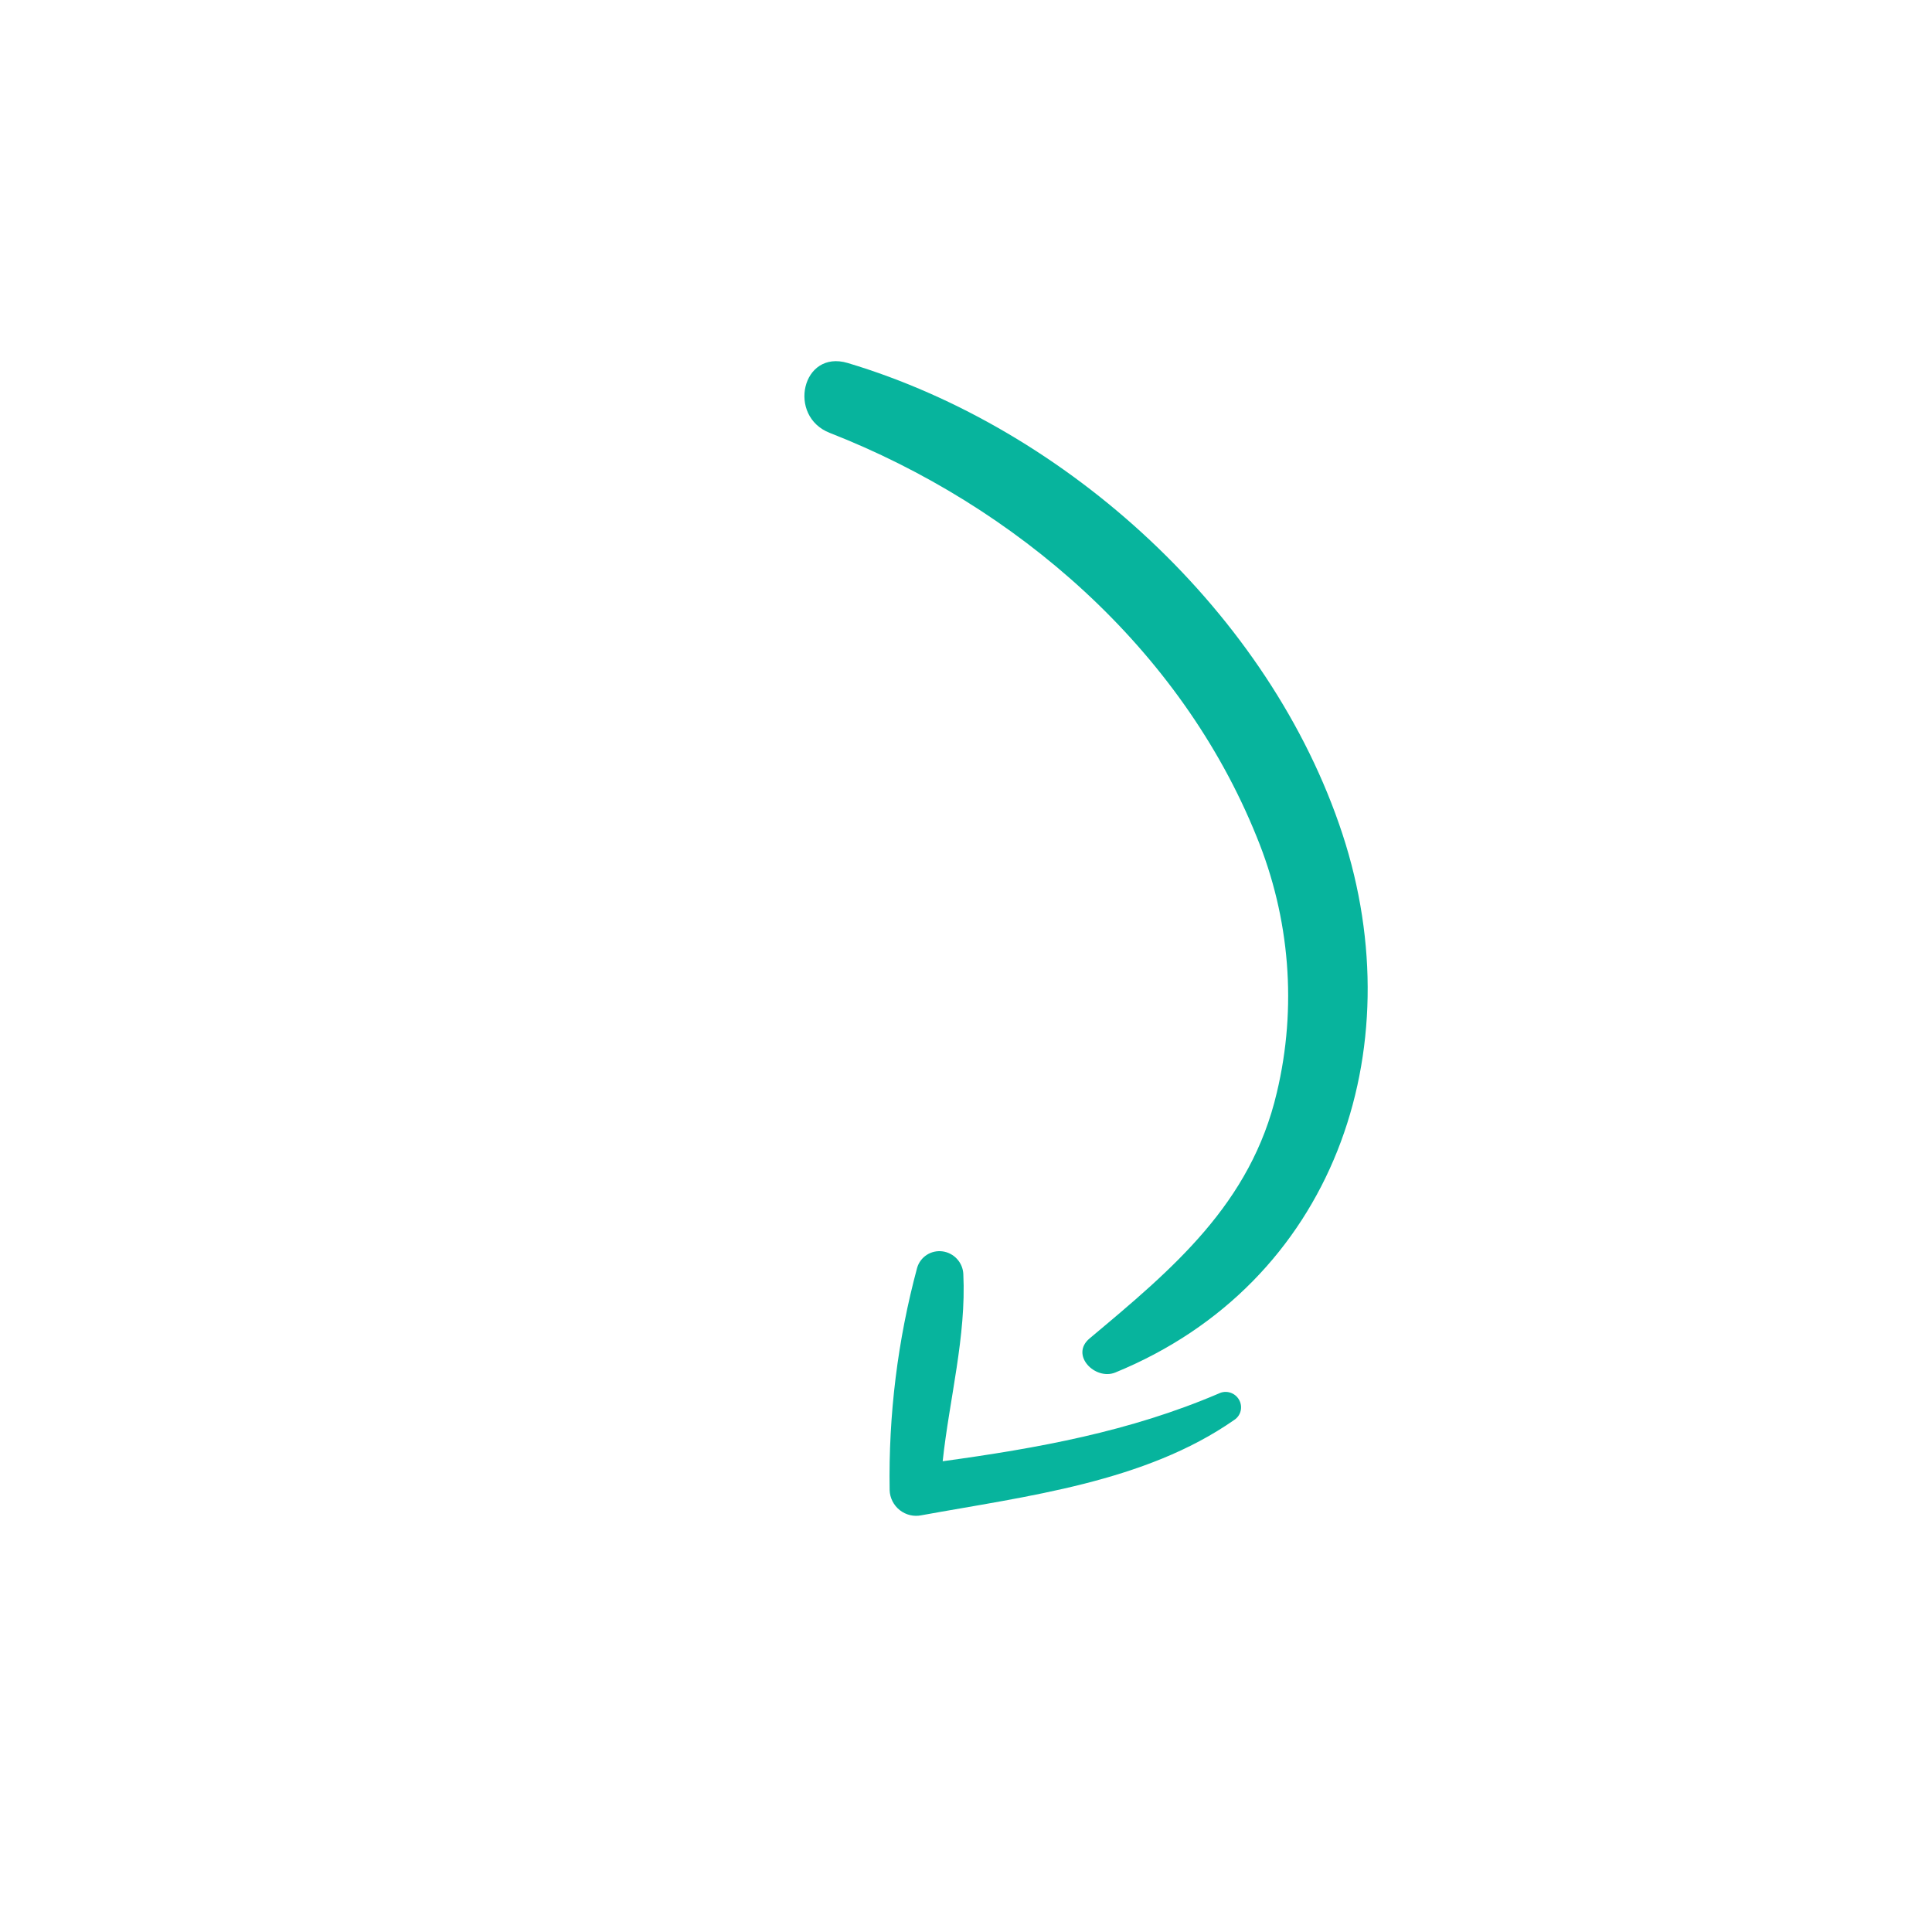 <svg xmlns="http://www.w3.org/2000/svg" width="140" height="140" viewBox="0 0 140 140" fill="none"><g clip-path="url(#clip0_1408_1471)"><path d="M80.814 99.459C96.634 92.98 102.425 76.121 97.28 60.441C92.04 44.48 77.352 31.067 61.428 26.304C58.111 25.315 57.03 30.16 60.126 31.369C73.651 36.659 85.561 47.002 91.059 60.625C93.48 66.527 93.993 73.013 92.526 79.164C90.64 87.242 84.963 91.959 78.958 96.986C77.512 98.194 79.365 100.043 80.814 99.459Z" fill="#07B49D"></path><path d="M66.778 109.801C74.383 108.418 82.953 107.417 89.424 102.903C89.663 102.754 89.833 102.517 89.901 102.243C89.968 101.969 89.926 101.677 89.785 101.43C89.644 101.182 89.413 100.996 89.141 100.912C88.87 100.828 88.577 100.851 88.325 100.976C81.861 103.743 75.209 104.939 68.31 105.888C68.795 101.377 70.025 96.842 69.806 92.324C69.788 91.92 69.628 91.533 69.353 91.232C69.078 90.931 68.707 90.735 68.306 90.68C67.904 90.625 67.498 90.714 67.16 90.931C66.822 91.148 66.574 91.48 66.46 91.866C65.048 97.107 64.377 102.53 64.467 107.979C64.475 108.259 64.545 108.533 64.672 108.784C64.799 109.035 64.979 109.255 65.2 109.43C65.421 109.604 65.677 109.727 65.95 109.792C66.223 109.856 66.506 109.859 66.778 109.801Z" fill="#07B49D"></path></g><defs><clipPath id="clip0_1408_1471"><rect width="97.598" height="99.09" fill="white" transform="translate(139.078 70.175) rotate(135.089)"></rect></clipPath></defs></svg>